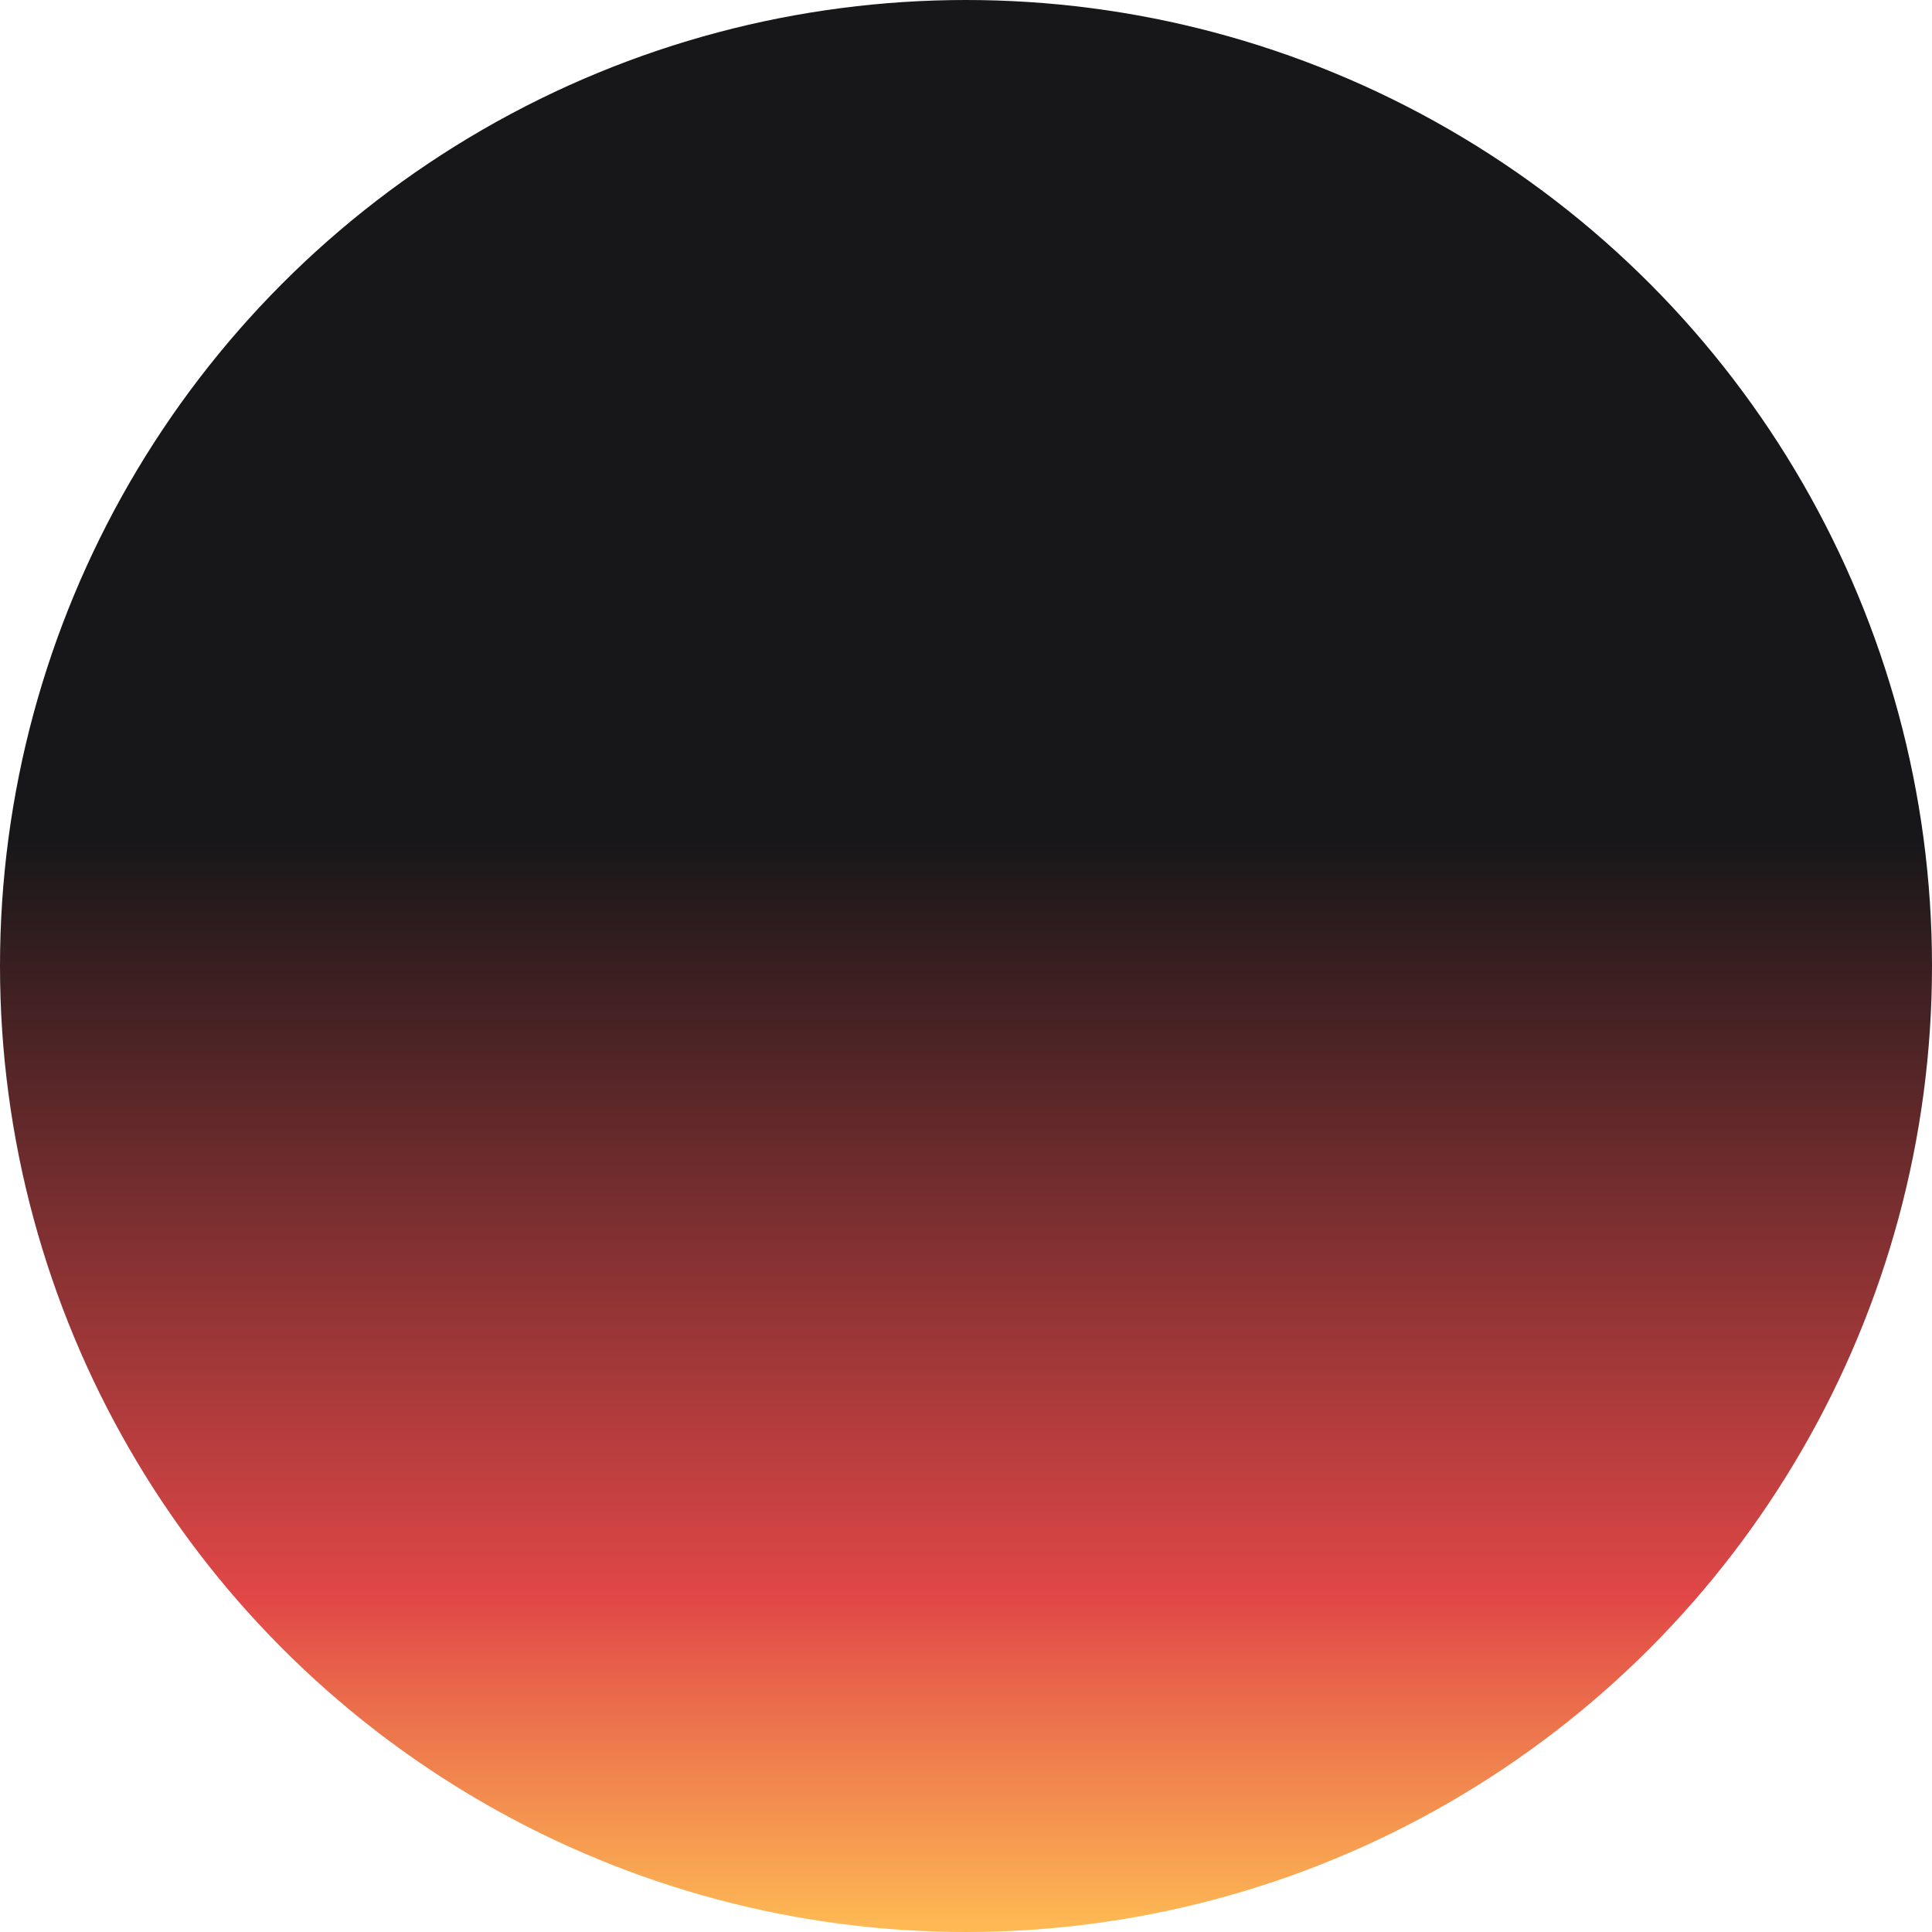 <svg width="40" height="40" viewBox="0 0 40 40" fill="none" xmlns="http://www.w3.org/2000/svg">
<g filter="url(#filter0_i_4014_355)">
<circle cx="20" cy="20" r="20" fill="url(#paint0_linear_4014_355)"/>
</g>
<defs>
<filter id="filter0_i_4014_355" x="0" y="0" width="40" height="40" filterUnits="userSpaceOnUse" color-interpolation-filters="sRGB">
<feFlood flood-opacity="0" result="BackgroundImageFix"/>
<feBlend mode="normal" in="SourceGraphic" in2="BackgroundImageFix" result="shape"/>
<feColorMatrix in="SourceAlpha" type="matrix" values="0 0 0 0 0 0 0 0 0 0 0 0 0 0 0 0 0 0 127 0" result="hardAlpha"/>
<feOffset/>
<feGaussianBlur stdDeviation="2"/>
<feComposite in2="hardAlpha" operator="arithmetic" k2="-1" k3="1"/>
<feColorMatrix type="matrix" values="0 0 0 0 1 0 0 0 0 1 0 0 0 0 1 0 0 0 0.2 0"/>
<feBlend mode="normal" in2="shape" result="effect1_innerShadow_4014_355"/>
</filter>
<linearGradient id="paint0_linear_4014_355" x1="20" y1="40" x2="20" y2="0" gradientUnits="userSpaceOnUse">
<stop offset="0.002" stop-color="#FEB954"/>
<stop offset="0.173" stop-color="#E14747"/>
<stop offset="0.565" stop-color="#171719"/>
</linearGradient>
</defs>
</svg>
